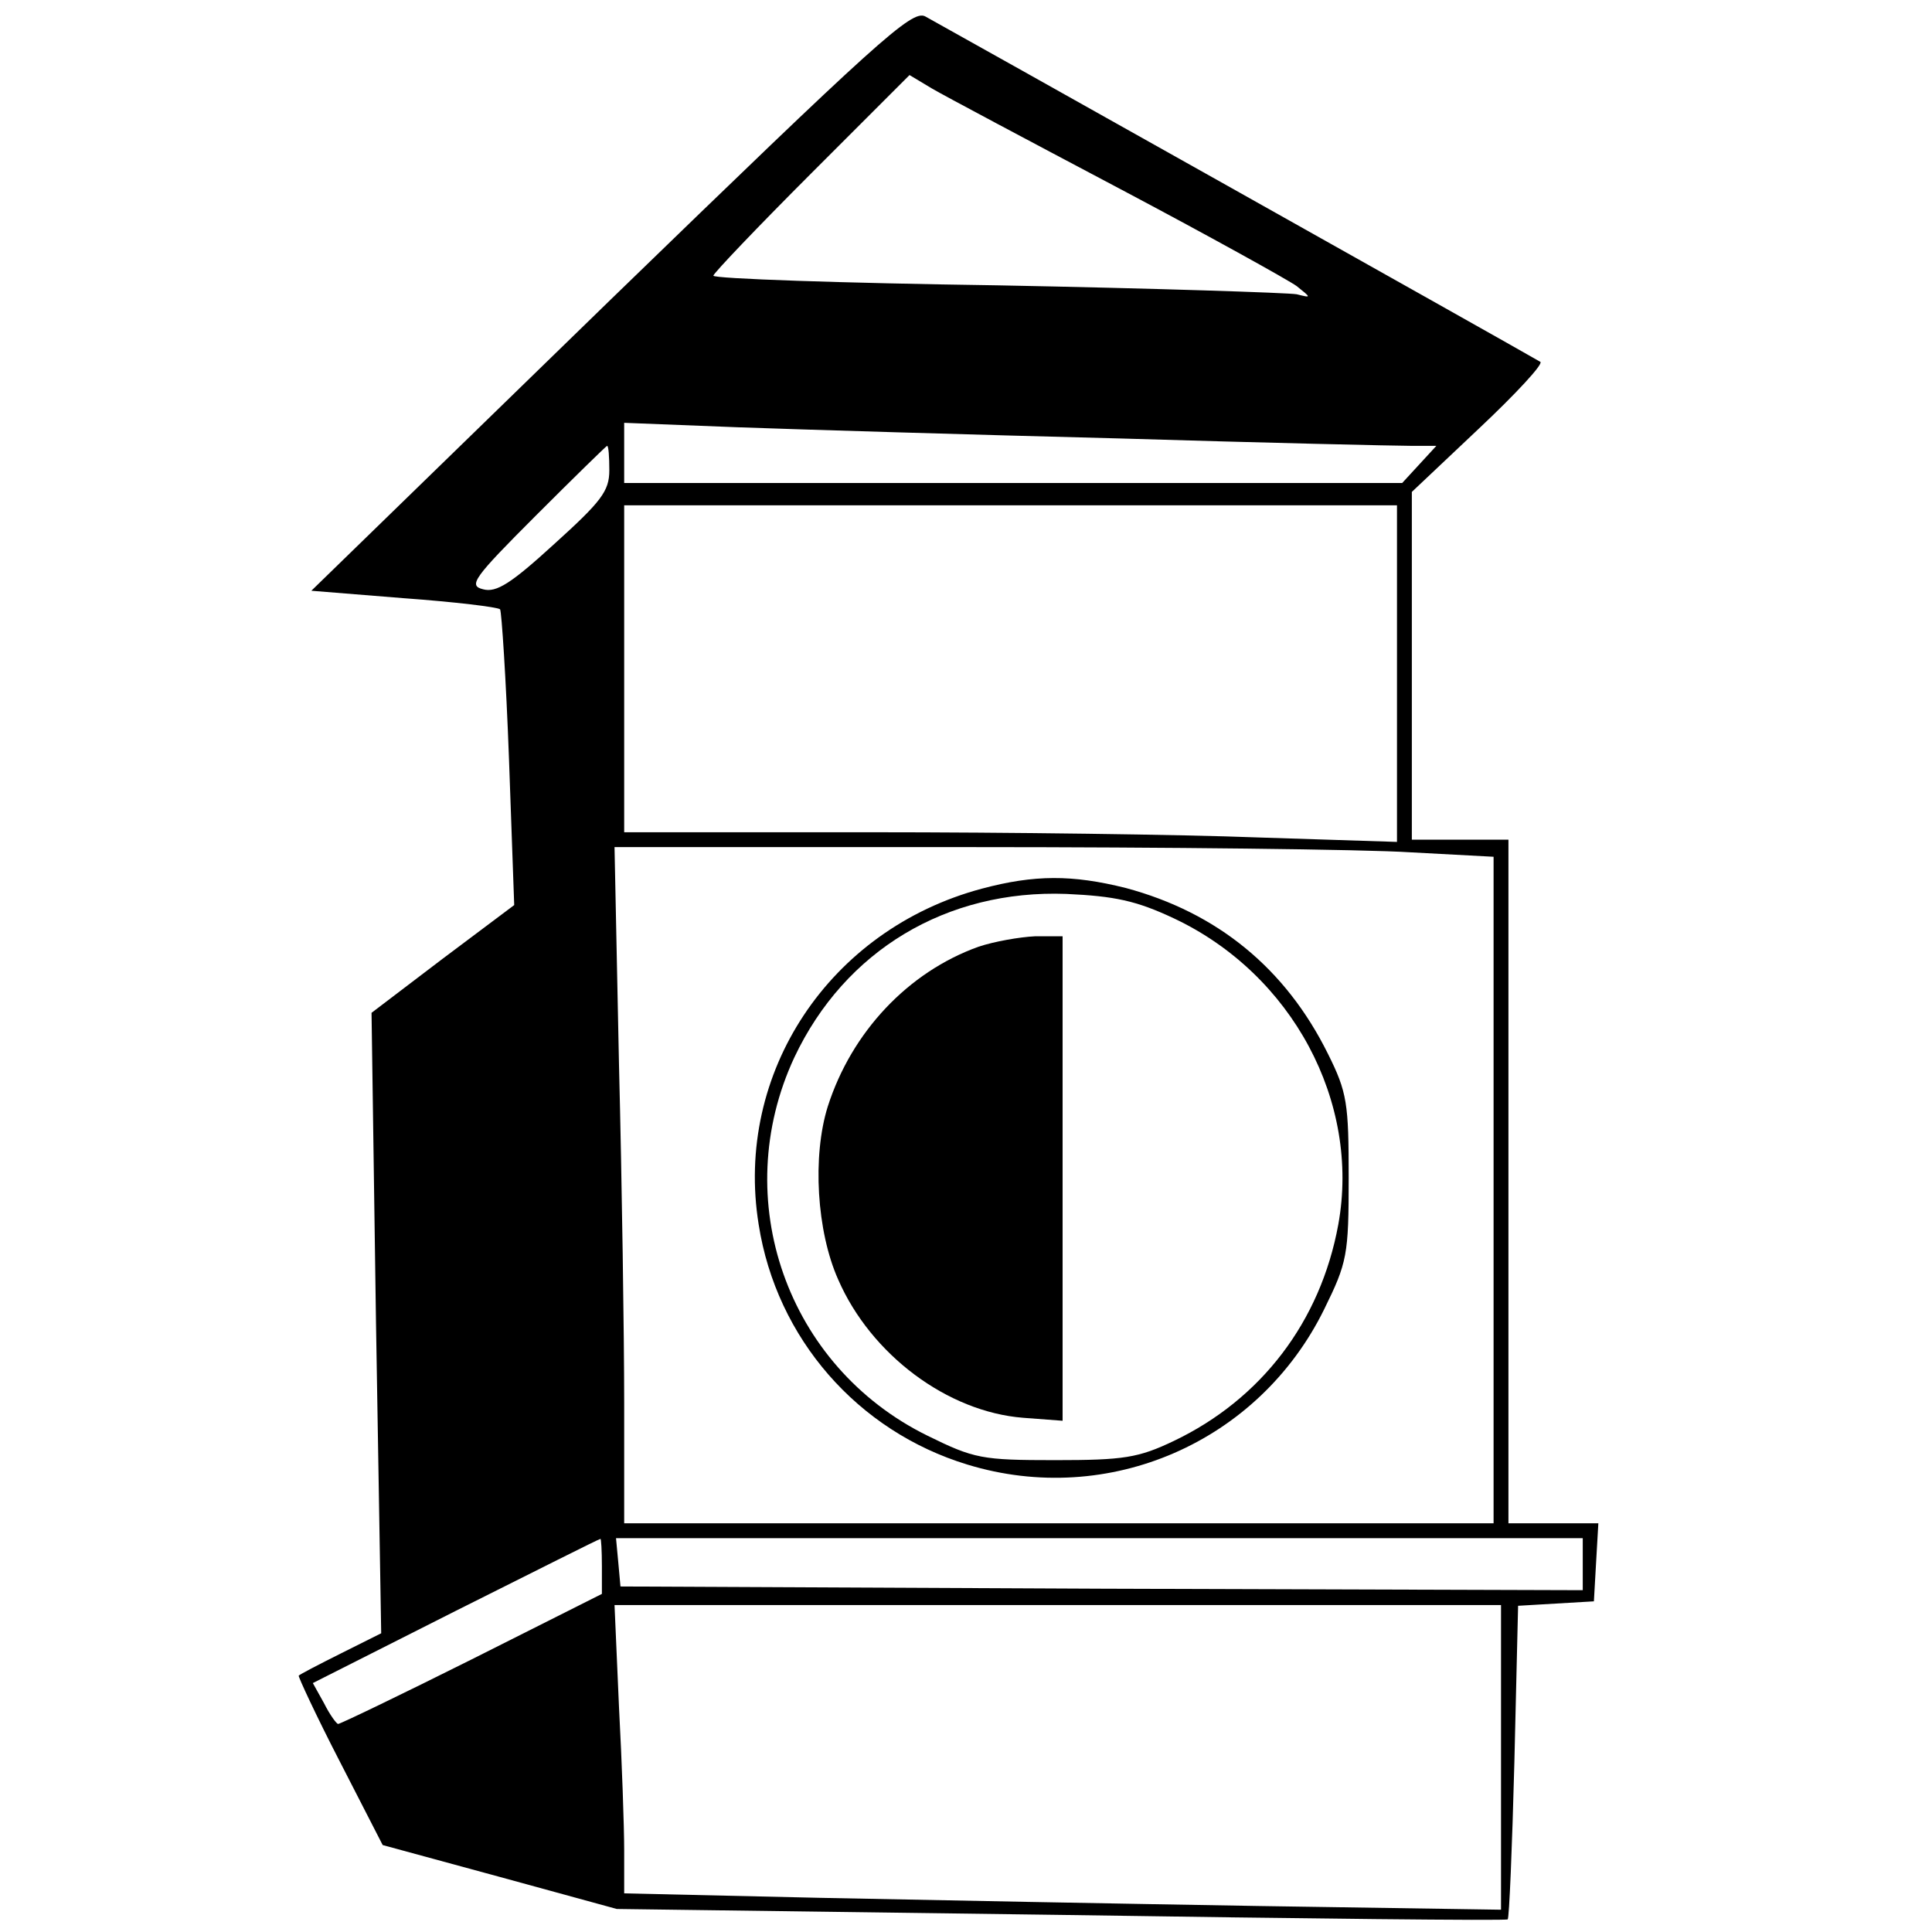 <?xml version="1.0" standalone="no"?>
<!DOCTYPE svg PUBLIC "-//W3C//DTD SVG 20010904//EN"
 "http://www.w3.org/TR/2001/REC-SVG-20010904/DTD/svg10.dtd">
<svg version="1.0" xmlns="http://www.w3.org/2000/svg"
 width="260pt" height="260pt" viewBox="0 0 260 260"
 preserveAspectRatio="xMidYMid meet">
<g transform="translate(0,260) scale(0.1,-0.1)"
fill="#000000" stroke="none">
<path d="M822 2197 l-403 -392 124 -10 c69 -5 127 -12 130 -15 2 -3 8 -93 12
-202 l7 -196 -96 -72 -96 -73 6 -417 7 -418 -54 -27 c-30 -15 -55 -28 -57 -30
-1 -1 23 -53 55 -115 l58 -113 158 -43 157 -43 598 -8 c328 -5 599 -8 601 -6
2 1 6 96 9 212 l5 210 51 3 51 3 3 53 3 52 -60 0 -61 0 0 460 0 460 -65 0 -65
0 0 234 0 234 90 85 c50 47 87 87 83 90 -34 20 -813 457 -828 465 -18 9 -64
-33 -423 -381z m683 150 c121 -64 229 -124 240 -132 20 -16 20 -16 0 -11 -11
2 -192 8 -402 12 -211 3 -383 9 -383 13 0 3 59 65 132 138 l132 132 30 -18
c17 -10 130 -70 251 -134z m0 -337 c197 -6 375 -10 394 -10 l34 0 -23 -25 -23
-25 -524 0 -523 0 0 40 0 41 153 -6 c83 -3 314 -10 512 -15z m-685 -43 c0 -28
-11 -42 -74 -99 -58 -53 -78 -66 -96 -61 -20 5 -13 15 71 99 52 52 95 94 96
94 2 0 3 -15 3 -33z m1060 -274 l0 -226 -187 6 c-104 4 -338 7 -520 7 l-333 0
0 220 0 220 520 0 520 0 0 -227z m18 -240 l112 -6 0 -449 0 -448 -585 0 -585
0 0 163 c0 89 -3 294 -7 455 l-6 292 479 0 c263 0 530 -3 592 -7z m-1088 -961
l0 -37 -175 -88 c-96 -48 -177 -87 -180 -87 -2 0 -11 12 -19 28 l-15 27 192
97 c106 53 193 97 195 97 1 1 2 -16 2 -37z m1320 3 l0 -35 -647 2 -648 3 -3
33 -3 32 650 0 651 0 0 -35z m-110 -260 l0 -205 -327 5 c-181 3 -446 8 -590
11 l-263 6 0 58 c0 31 -3 118 -7 193 l-6 137 596 0 597 0 0 -205z"/>
<path d="M1321 1404 c-205 -55 -333 -248 -300 -452 24 -153 133 -278 281 -323
190 -58 392 30 480 209 31 63 33 73 33 177 0 100 -2 115 -28 167 -57 115 -149
190 -272 223 -72 18 -123 18 -194 -1z m259 -40 c159 -75 251 -247 221 -412
-24 -131 -104 -235 -221 -291 -48 -23 -68 -26 -160 -26 -99 0 -109 2 -172 33
-189 93 -268 318 -179 509 68 144 205 226 366 220 65 -3 94 -9 145 -33z"/>
<path d="M1317 1326 c-95 -34 -171 -115 -203 -215 -21 -67 -15 -168 14 -233
44 -101 147 -178 249 -186 l53 -4 0 326 0 326 -37 0 c-21 -1 -55 -7 -76 -14z"/>
</g>
</svg>
